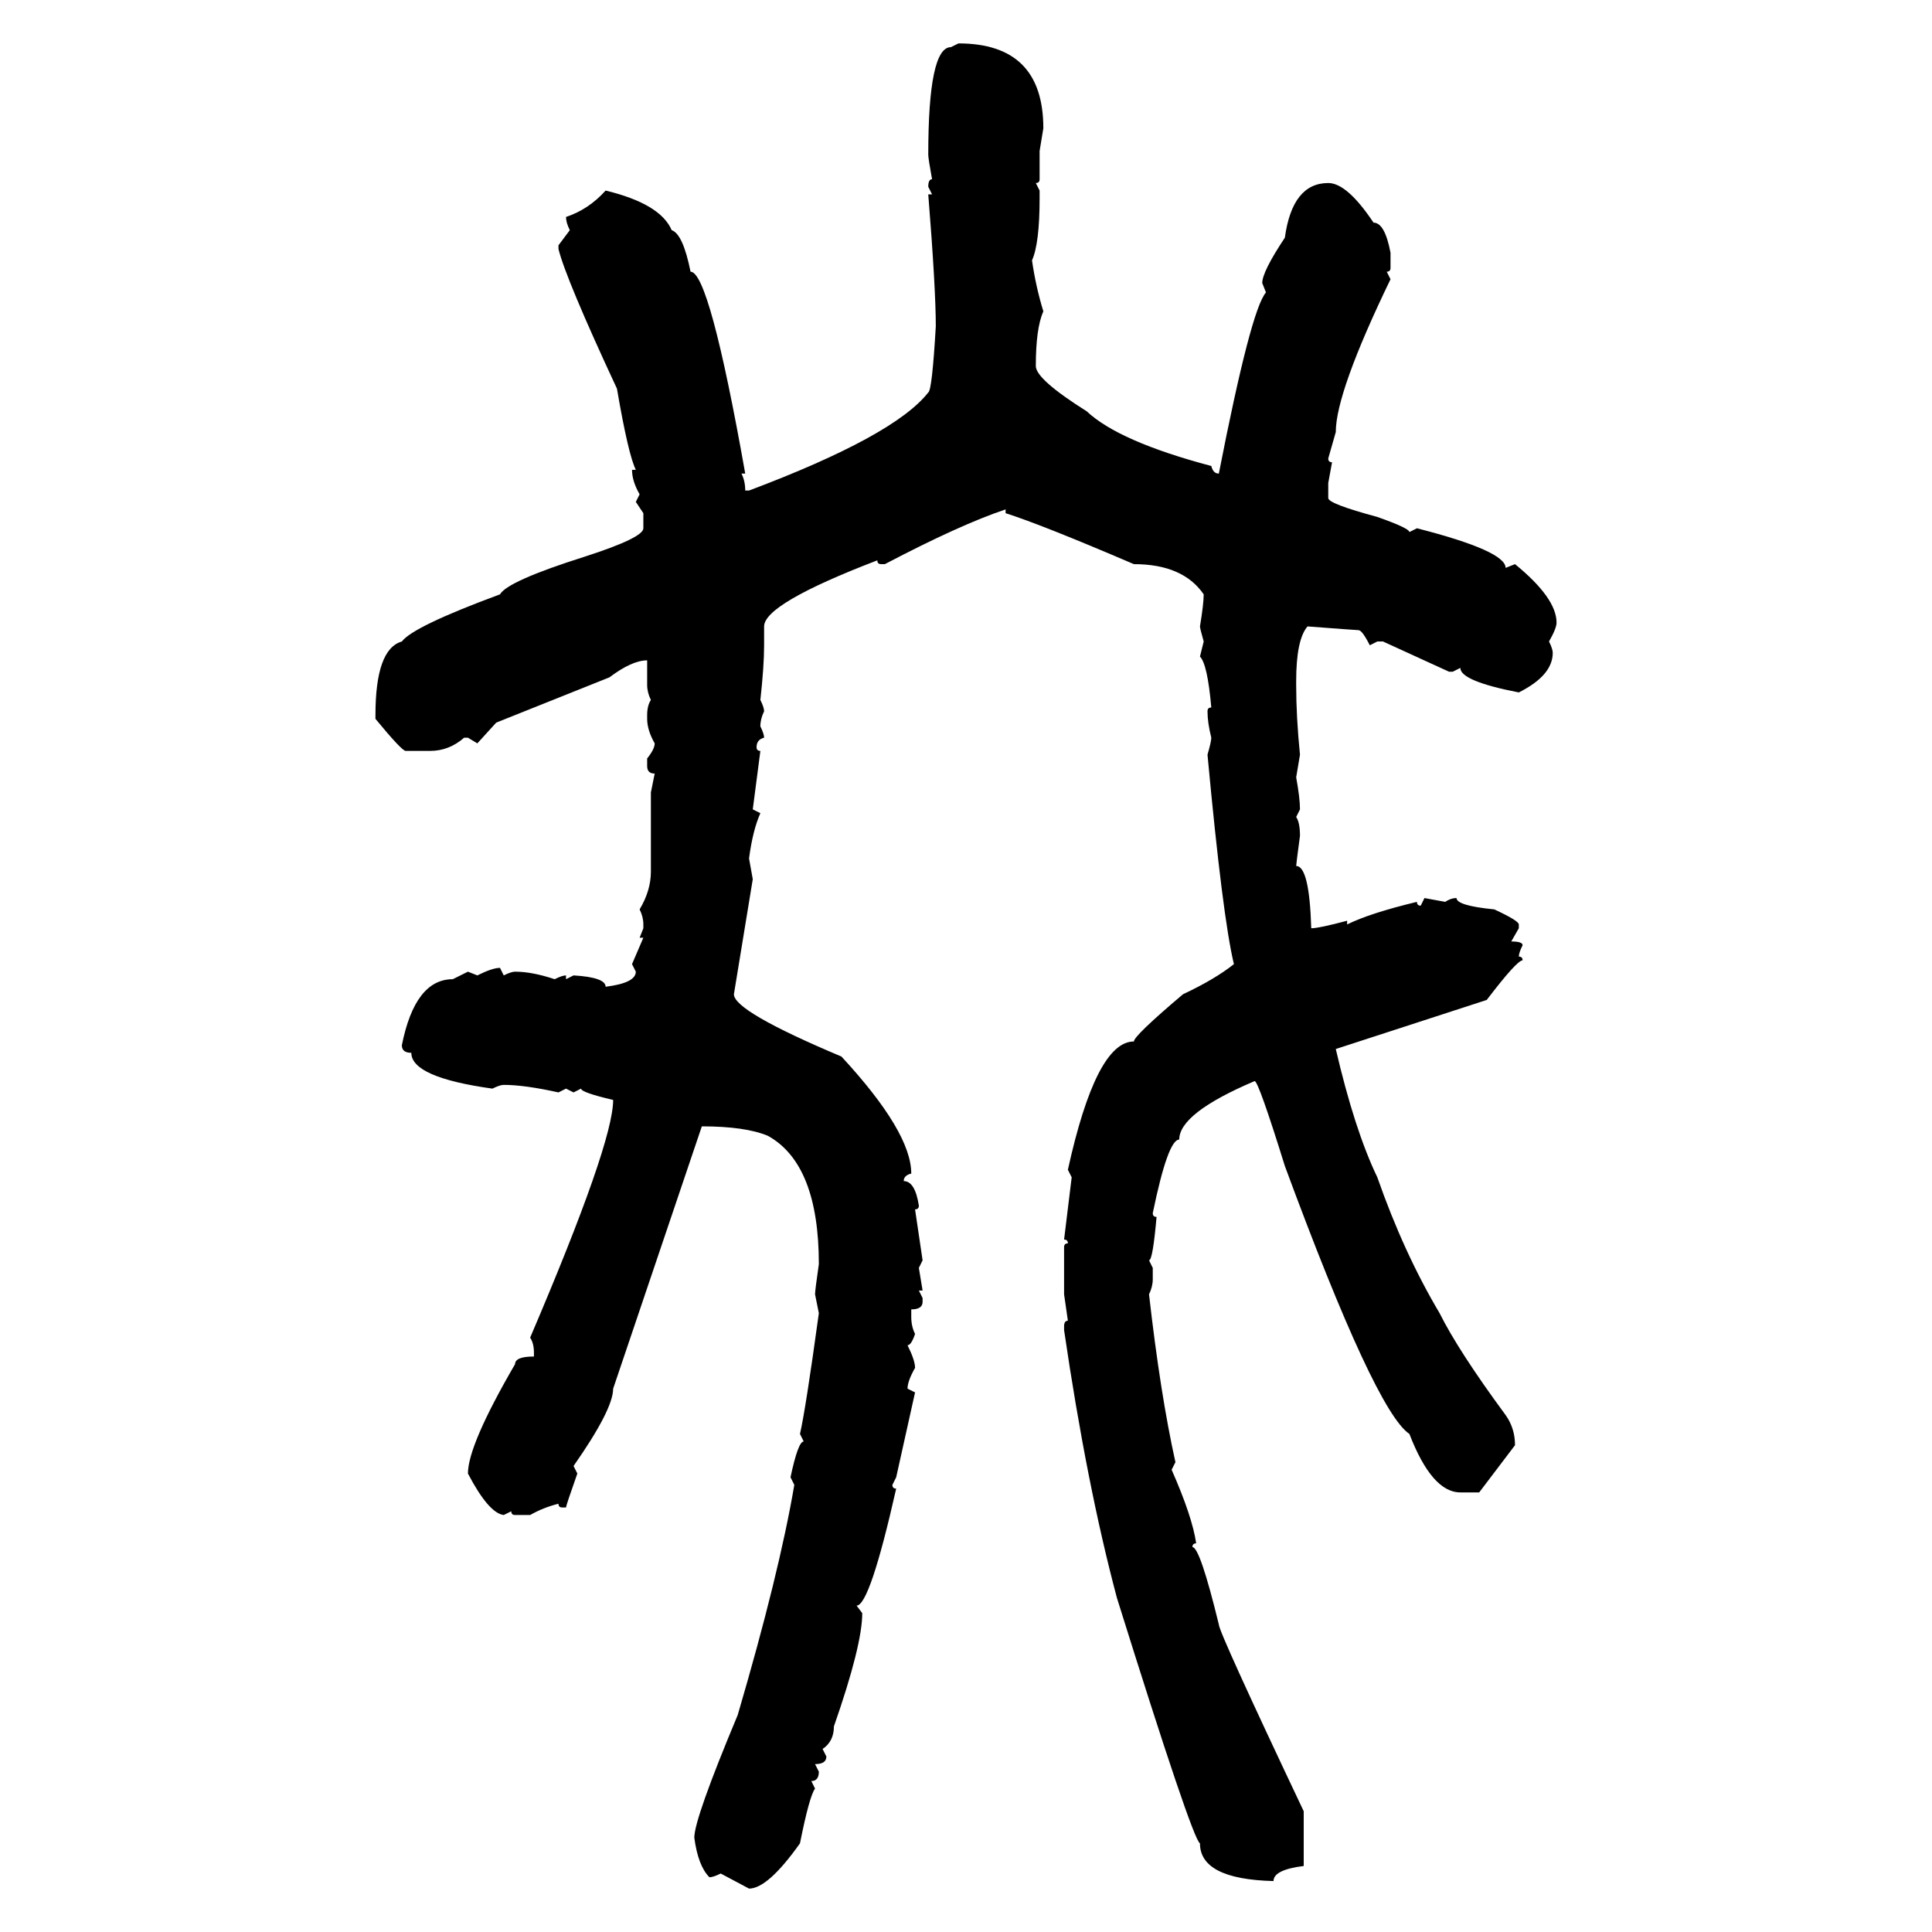 <svg xmlns="http://www.w3.org/2000/svg" xmlns:xlink="http://www.w3.org/1999/xlink" width="300" height="300"><path d="M147.66 7.32L148.83 6.74Q162.01 6.74 162.01 19.92L162.01 19.92L161.43 23.44L161.43 27.83Q161.43 28.42 160.84 28.42L160.84 28.42L161.43 29.59L161.43 30.76Q161.43 37.79 160.25 40.43L160.25 40.43Q160.84 44.53 162.01 48.34L162.01 48.34Q160.84 50.98 160.84 56.84L160.84 56.84Q160.84 58.89 168.75 63.87L168.75 63.87Q173.73 68.55 188.09 72.36L188.09 72.36Q188.38 73.54 189.26 73.54L189.26 73.54Q194.24 48.05 196.58 45.41L196.58 45.41L196.00 43.95Q196.00 42.19 199.51 36.91L199.51 36.91Q200.68 28.42 206.25 28.42L206.25 28.42Q209.18 28.42 213.28 34.57L213.28 34.57Q215.04 34.57 215.92 39.26L215.92 39.26L215.92 41.60Q215.92 42.19 215.33 42.19L215.33 42.19L215.92 43.36Q207.42 60.94 207.42 67.09L207.42 67.09L206.25 71.19Q206.25 71.78 206.84 71.78L206.84 71.78L206.25 75L206.25 77.34Q206.25 78.22 213.87 80.27L213.87 80.27Q218.85 82.03 218.85 82.62L218.85 82.62L220.02 82.03Q233.79 85.55 233.79 88.18L233.79 88.18L235.25 87.60Q241.70 92.87 241.70 96.68L241.70 96.68Q241.70 97.56 240.53 99.61L240.53 99.61Q241.11 100.78 241.11 101.37L241.11 101.37Q241.11 104.88 235.84 107.52L235.84 107.52Q226.76 105.76 226.76 103.71L226.76 103.71L225.59 104.30L225 104.30L214.75 99.61L213.87 99.61L212.70 100.20Q211.52 97.85 210.94 97.85L210.94 97.85Q210.64 97.85 203.03 97.27L203.03 97.27Q201.27 99.32 201.27 105.76L201.27 105.76L201.27 106.35Q201.27 111.33 201.86 117.19L201.86 117.19L201.27 120.70Q201.86 123.93 201.86 125.68L201.86 125.68L201.27 126.86Q201.86 127.73 201.86 129.79L201.86 129.79Q201.27 134.18 201.27 134.47L201.27 134.47Q203.32 134.47 203.61 144.14L203.61 144.14Q204.79 144.14 209.18 142.97L209.18 142.97L209.18 143.55Q212.70 141.80 220.02 140.04L220.02 140.04Q220.02 140.63 220.61 140.63L220.61 140.63L221.19 139.45L224.41 140.04Q225.29 139.45 226.17 139.45L226.17 139.45Q226.17 140.63 232.03 141.21L232.03 141.21Q235.84 142.97 235.84 143.55L235.84 143.55L235.84 144.14L234.67 146.19Q236.43 146.19 236.43 146.78L236.43 146.78Q235.84 147.95 235.84 148.54L235.84 148.54Q236.43 148.54 236.43 149.12L236.43 149.12Q235.55 149.12 230.86 155.27L230.86 155.27L207.42 162.89Q210.35 175.49 213.87 182.81L213.87 182.81Q217.97 194.53 223.54 203.91L223.54 203.91Q226.46 209.77 233.79 219.73L233.79 219.73Q235.25 221.78 235.25 224.41L235.25 224.41L229.69 231.74L226.76 231.74Q222.36 231.74 218.85 222.66L218.85 222.66Q213.57 219.14 199.51 181.05L199.51 181.05Q195.41 167.87 194.82 167.87L194.82 167.87Q183.11 172.85 183.11 176.95L183.11 176.95Q181.35 176.95 179.00 188.38L179.00 188.38Q179.00 188.96 179.59 188.96L179.59 188.96Q179.00 195.70 178.42 195.70L178.42 195.70L179.00 196.88L179.00 198.63Q179.00 199.80 178.42 200.98L178.42 200.98Q180.18 216.50 182.52 227.05L182.52 227.05L181.93 228.22Q185.16 235.55 185.74 239.65L185.74 239.65Q185.16 239.65 185.16 240.23L185.16 240.23Q186.33 240.23 189.26 252.25L189.26 252.25Q189.26 253.42 202.44 281.25L202.44 281.25L202.44 289.75Q197.75 290.33 197.75 292.09L197.75 292.09Q186.33 291.80 186.33 286.23L186.33 286.23Q185.16 285.64 173.44 248.14L173.44 248.14Q168.75 230.57 165.23 206.54L165.23 206.54L165.23 205.96Q165.23 205.08 165.82 205.08L165.82 205.08L165.23 200.98L165.23 193.65Q165.23 193.07 165.82 193.07L165.82 193.07Q165.82 192.48 165.23 192.48L165.23 192.48L166.41 182.81L165.82 181.64Q170.21 161.72 176.07 161.72L176.07 161.72Q176.07 160.84 183.69 154.39L183.69 154.39Q188.67 152.05 191.60 149.71L191.60 149.71Q189.84 142.38 187.50 117.19L187.50 117.19Q188.09 115.14 188.09 114.55L188.09 114.55Q187.50 112.21 187.50 110.45L187.50 110.45Q187.50 109.86 188.09 109.86L188.09 109.86Q187.50 103.13 186.33 101.95L186.33 101.95L186.91 99.61Q186.33 97.56 186.33 97.27L186.33 97.27Q186.91 93.75 186.91 92.29L186.91 92.29Q183.69 87.60 176.07 87.60L176.07 87.60Q161.72 81.45 156.15 79.69L156.15 79.69L156.15 79.10Q149.12 81.45 137.40 87.60L137.40 87.60L136.82 87.60Q136.23 87.60 136.23 87.01L136.23 87.01Q118.65 93.75 118.65 97.27L118.65 97.27L118.65 100.20Q118.65 103.42 118.07 108.69L118.07 108.69Q118.65 109.86 118.65 110.45L118.65 110.45Q118.07 111.62 118.07 112.79L118.07 112.79Q118.65 113.96 118.65 114.55L118.65 114.55Q117.48 114.84 117.48 116.02L117.48 116.02Q117.48 116.60 118.07 116.60L118.07 116.60L116.89 125.68L118.07 126.27Q116.89 128.91 116.31 133.30L116.31 133.30L116.89 136.52L113.96 154.39Q113.96 157.03 130.66 164.06L130.66 164.06Q141.50 175.78 141.50 182.23L141.50 182.23Q140.33 182.52 140.33 183.40L140.33 183.40Q142.09 183.40 142.68 187.21L142.68 187.21Q142.68 187.79 142.09 187.79L142.09 187.79L143.26 195.70L142.68 196.88L143.26 200.39L142.68 200.39L143.26 201.56L143.26 202.15Q143.26 203.32 141.50 203.32L141.50 203.32L141.50 204.49Q141.50 205.96 142.09 207.13L142.09 207.13Q141.50 208.89 140.92 208.89L140.92 208.89Q142.09 211.23 142.09 212.40L142.09 212.40Q140.92 214.45 140.92 215.63L140.92 215.63L142.09 216.21L139.16 229.39L138.57 230.57Q138.57 231.15 139.16 231.15L139.16 231.15Q135.06 249.32 133.01 249.32L133.01 249.32L133.89 250.49Q133.89 255.47 129.49 268.07L129.49 268.07Q129.49 270.41 127.73 271.58L127.73 271.58L128.32 272.75Q128.32 273.93 126.56 273.93L126.56 273.93L127.15 275.10Q127.15 276.56 125.98 276.56L125.98 276.56L126.56 277.73Q125.68 278.91 124.22 286.23L124.22 286.23Q119.24 293.26 116.31 293.26L116.31 293.26L111.91 290.92Q110.74 291.50 110.16 291.50L110.16 291.50Q108.40 289.75 107.81 285.35L107.81 285.35Q107.81 282.42 114.55 266.31L114.55 266.31Q121.00 244.34 123.34 230.57L123.34 230.57L122.75 229.39Q123.93 223.83 124.80 223.83L124.80 223.83L124.22 222.66Q125.10 218.85 127.15 203.91L127.15 203.91L126.56 200.98Q126.56 200.39 127.15 196.29L127.15 196.29Q127.15 180.76 119.24 176.37L119.24 176.37Q115.72 174.90 108.98 174.90L108.98 174.90L95.21 215.63Q95.21 218.85 89.06 227.64L89.06 227.64L89.65 228.81Q87.89 233.79 87.89 234.08L87.89 234.08L87.30 234.08Q86.72 234.08 86.72 233.50L86.72 233.50Q84.38 234.08 82.32 235.25L82.32 235.25L79.98 235.25Q79.39 235.25 79.39 234.67L79.39 234.67L78.22 235.25Q75.88 234.96 72.66 228.81L72.66 228.81Q72.66 224.41 79.98 211.82L79.98 211.82Q79.98 210.64 82.91 210.64L82.91 210.64L82.91 210.06Q82.91 208.59 82.32 207.71L82.32 207.71Q95.21 177.54 95.21 170.80L95.21 170.80Q90.23 169.63 90.23 169.04L90.23 169.04L89.06 169.63L87.89 169.04L86.72 169.63Q81.45 168.46 78.22 168.46L78.22 168.46Q77.64 168.46 76.46 169.04L76.46 169.04Q63.87 167.29 63.87 163.48L63.87 163.48Q62.40 163.48 62.40 162.30L62.40 162.30Q64.45 152.05 70.31 152.05L70.31 152.05L72.66 150.88L74.12 151.46Q76.46 150.29 77.64 150.29L77.64 150.29L78.22 151.46Q79.39 150.88 79.98 150.88L79.98 150.88Q82.62 150.88 86.13 152.05L86.13 152.05Q87.30 151.46 87.89 151.46L87.89 151.46L87.89 152.05L89.06 151.46Q94.04 151.76 94.04 153.22L94.04 153.22Q98.73 152.64 98.73 150.88L98.73 150.88L98.14 149.71L99.90 145.61L99.32 145.61L99.90 144.14L99.90 143.55Q99.90 142.38 99.32 141.21L99.32 141.21Q101.07 138.28 101.07 135.35L101.07 135.35L101.07 123.05L101.66 120.12Q100.49 120.12 100.49 118.95L100.49 118.95L100.49 117.77Q101.66 116.31 101.66 115.43L101.66 115.43Q100.49 113.38 100.49 111.62L100.49 111.62L100.49 111.04Q100.49 109.57 101.07 108.69L101.07 108.69Q100.49 107.52 100.49 106.35L100.49 106.35L100.49 102.54Q98.14 102.54 94.63 105.18L94.63 105.18L77.05 112.21L74.12 115.43L72.66 114.55L72.07 114.55Q69.73 116.60 66.80 116.60L66.80 116.60L62.99 116.60Q62.40 116.60 58.30 111.62L58.30 111.62L58.30 111.04Q58.30 100.78 62.40 99.61L62.40 99.61Q64.16 97.27 77.64 92.29L77.64 92.29Q78.81 90.23 90.82 86.43L90.82 86.43Q99.90 83.50 99.90 82.03L99.90 82.03L99.90 79.69L98.73 77.93L99.32 76.76Q98.14 74.71 98.14 72.95L98.14 72.95L98.73 72.95Q97.56 70.61 95.80 60.35L95.80 60.35Q87.89 43.36 86.72 38.67L86.72 38.67L86.72 38.09L88.48 35.74Q87.89 34.57 87.89 33.69L87.89 33.69Q91.41 32.52 94.04 29.59L94.04 29.59Q102.54 31.64 104.30 35.74L104.30 35.74Q106.05 36.33 107.23 42.19L107.23 42.19Q110.16 42.19 115.72 73.54L115.72 73.54L115.14 73.54Q115.72 74.71 115.72 76.17L115.72 76.17L116.31 76.17Q138.87 67.68 144.14 60.94L144.14 60.94Q144.73 60.64 145.31 50.68L145.31 50.68Q145.31 44.82 144.14 30.18L144.14 30.18L144.73 30.18L144.14 29.00Q144.14 27.83 144.73 27.83L144.73 27.83Q144.14 24.61 144.14 24.02L144.14 24.02Q144.14 7.32 147.66 7.32L147.66 7.32Z"/></svg>